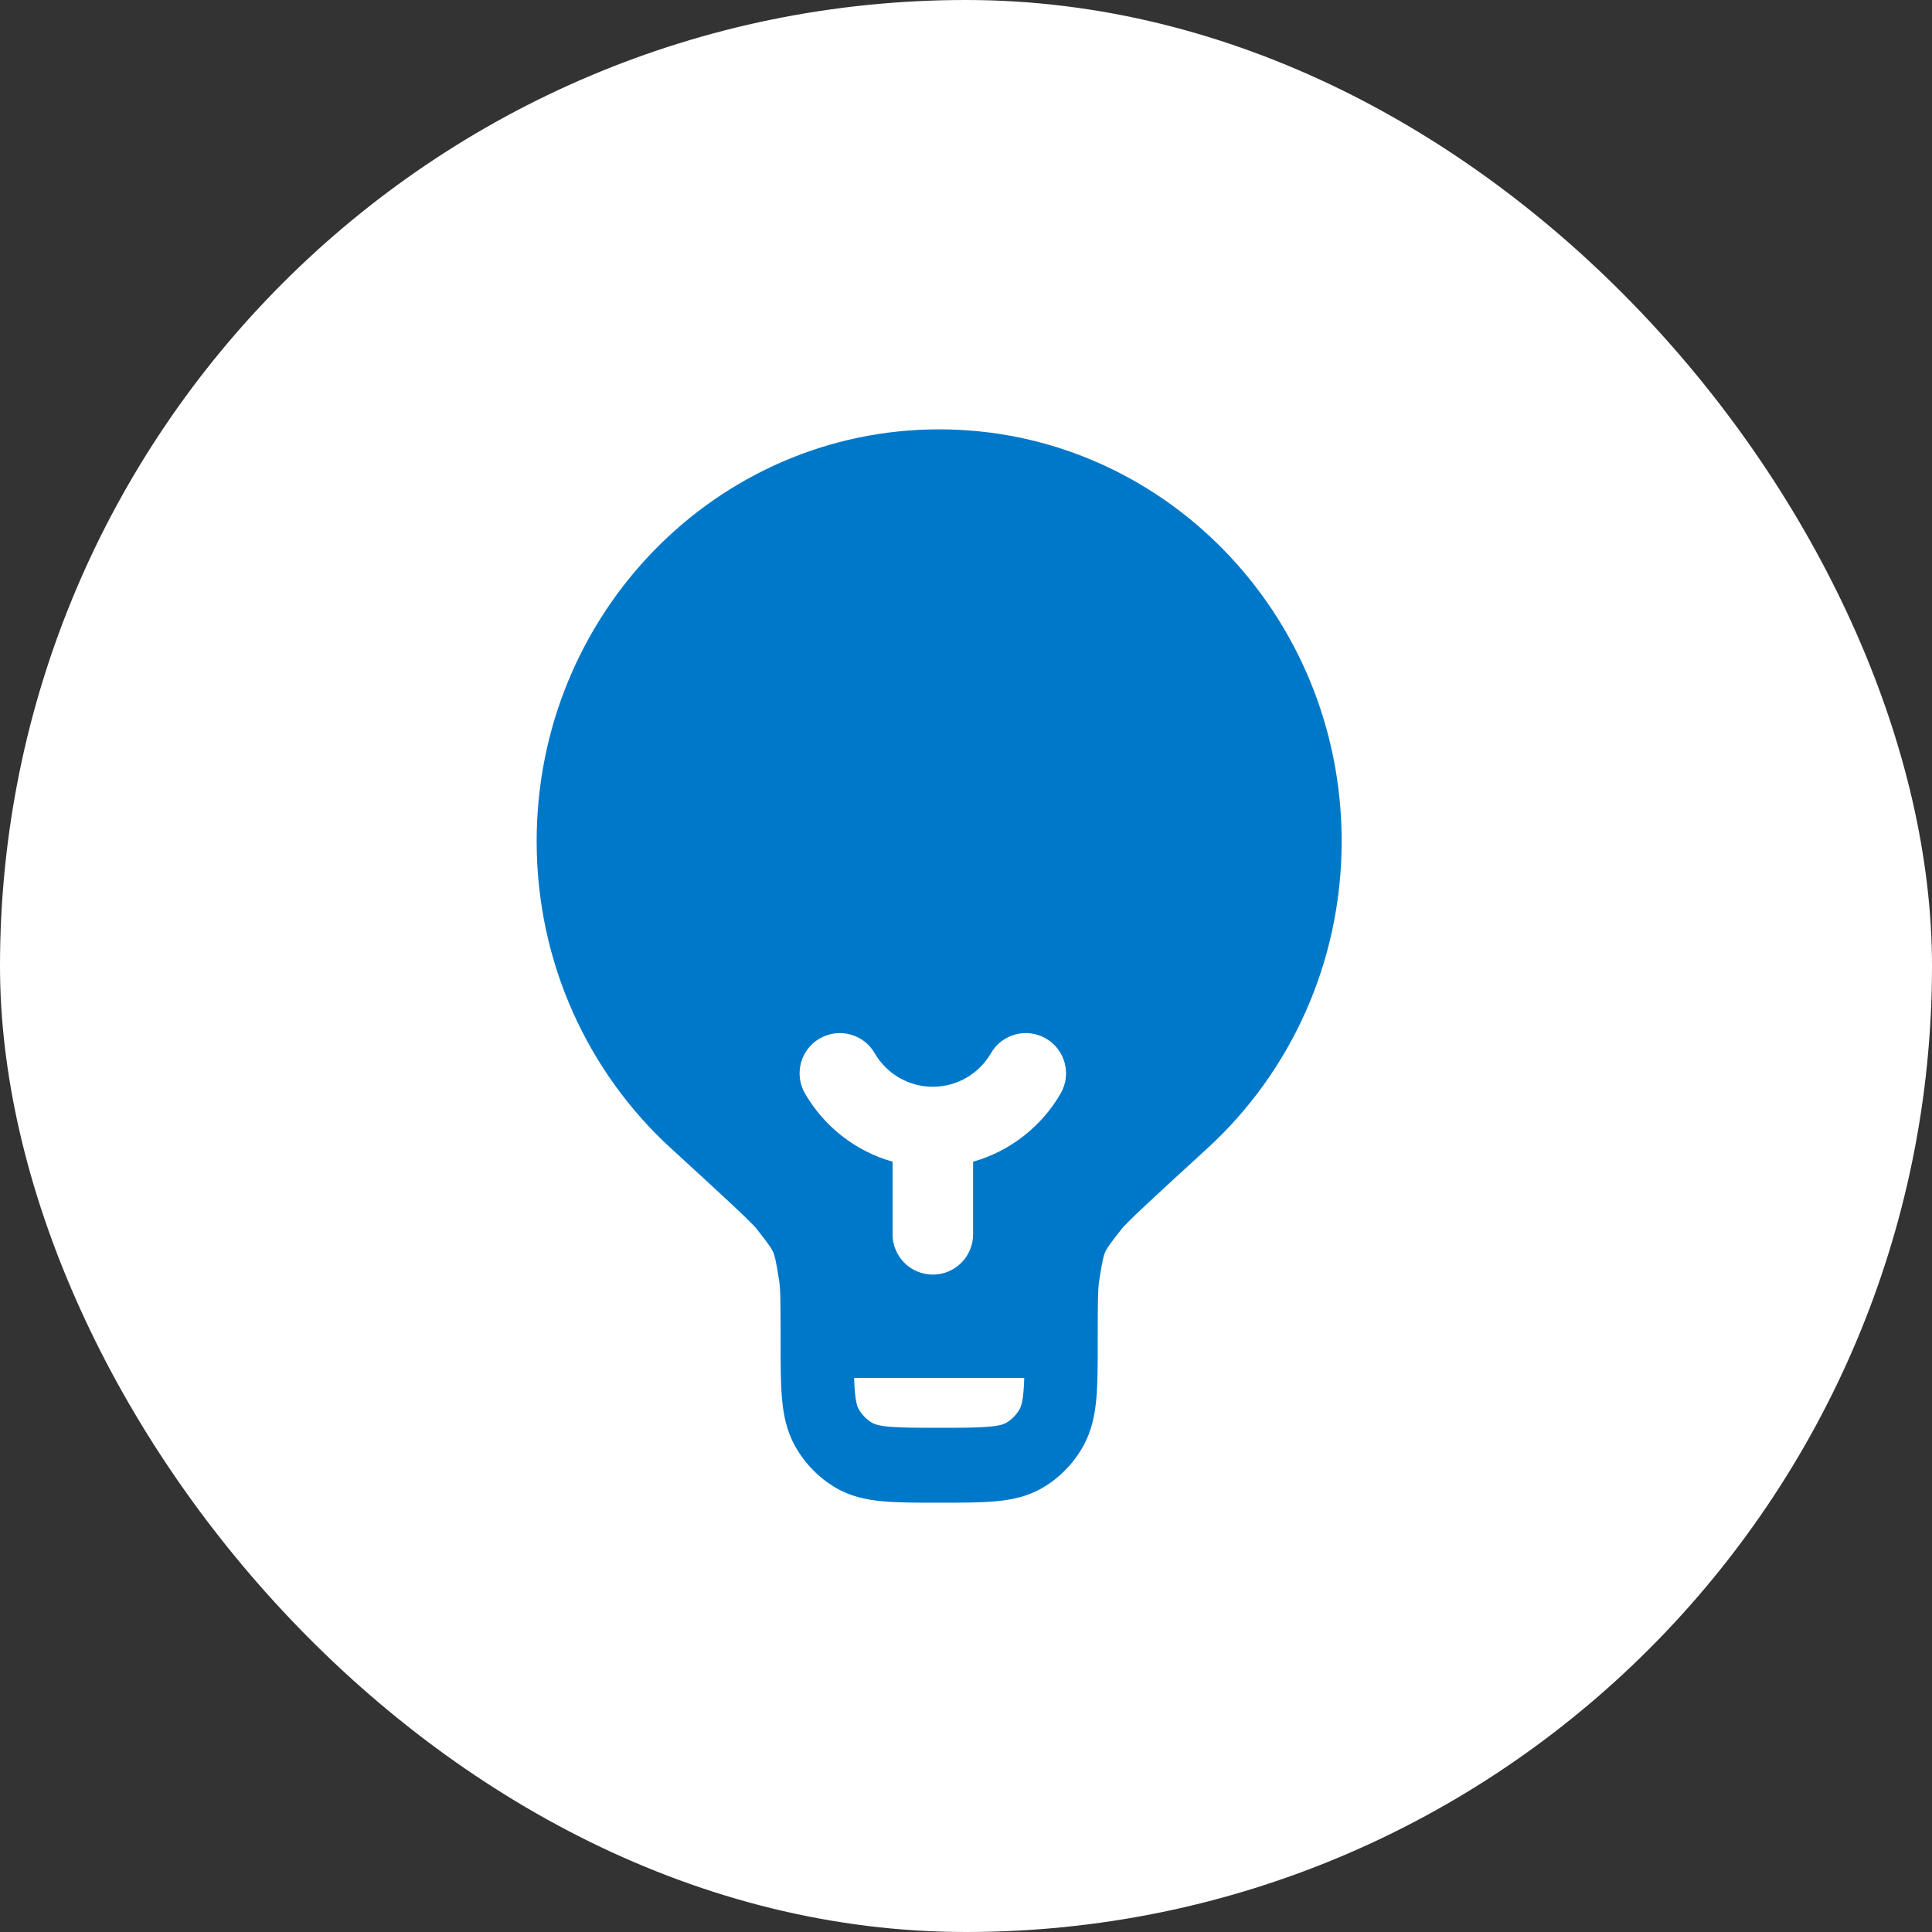 <svg width="48" height="48" viewBox="0 0 48 48" fill="none" xmlns="http://www.w3.org/2000/svg">
<rect x="0" y="0" width="48" height="48" fill="#333333" stroke="none"/>
<rect width="48" height="48" rx="24" fill="white"/>
<path fill-rule="evenodd" clip-rule="evenodd" d="M23.333 10.667C17.811 10.667 13.333 15.248 13.333 20.9C13.333 23.929 14.621 26.653 16.665 28.525C17.346 29.149 17.851 29.611 18.208 29.947C18.387 30.114 18.523 30.245 18.624 30.346C18.675 30.396 18.713 30.436 18.742 30.466C18.756 30.482 18.767 30.494 18.774 30.502C18.782 30.511 18.786 30.516 18.786 30.516C19.101 30.914 19.169 31.017 19.21 31.11C19.25 31.203 19.28 31.323 19.359 31.829C19.391 32.029 19.394 32.371 19.394 33.303L19.394 33.343C19.394 33.888 19.394 34.359 19.428 34.745C19.464 35.153 19.544 35.557 19.759 35.938C19.999 36.363 20.343 36.715 20.758 36.96C21.13 37.18 21.525 37.262 21.924 37.299C22.301 37.334 22.761 37.334 23.294 37.334H23.372C23.905 37.334 24.365 37.334 24.743 37.299C25.142 37.262 25.537 37.18 25.909 36.96C26.324 36.715 26.668 36.363 26.907 35.938C27.122 35.557 27.202 35.153 27.239 34.745C27.273 34.359 27.273 33.888 27.273 33.343V33.303C27.273 32.371 27.276 32.029 27.307 31.829C27.387 31.323 27.416 31.203 27.457 31.11C27.497 31.017 27.566 30.914 27.881 30.516C27.881 30.516 27.882 30.514 27.885 30.51C27.885 30.51 27.889 30.506 27.892 30.502C27.9 30.494 27.911 30.482 27.925 30.466C27.954 30.436 27.992 30.396 28.042 30.346C28.143 30.245 28.28 30.114 28.459 29.947C28.816 29.611 29.321 29.149 30.002 28.525C32.045 26.653 33.333 23.929 33.333 20.9C33.333 15.248 28.856 10.667 23.333 10.667ZM25.428 34.577C25.437 34.475 25.443 34.362 25.447 34.233H21.22C21.224 34.362 21.23 34.475 21.239 34.577C21.264 34.856 21.305 34.957 21.334 35.008C21.414 35.15 21.529 35.267 21.667 35.349C21.716 35.378 21.815 35.42 22.088 35.446C22.374 35.472 22.75 35.473 23.333 35.473C23.916 35.473 24.293 35.472 24.578 35.446C24.851 35.42 24.951 35.378 25 35.349C25.138 35.267 25.253 35.15 25.333 35.008C25.361 34.957 25.403 34.856 25.428 34.577Z" fill="#0078C9"/>
<path fill-rule="evenodd" clip-rule="evenodd" d="M20.365 25.801C20.843 25.525 21.455 25.688 21.731 26.166C22.021 26.667 22.56 27 23.176 27C23.791 27 24.33 26.667 24.62 26.166C24.896 25.688 25.508 25.525 25.986 25.801C26.464 26.078 26.628 26.69 26.351 27.168C25.88 27.982 25.103 28.6 24.176 28.862V30.667C24.176 31.219 23.728 31.667 23.176 31.667C22.623 31.667 22.176 31.219 22.176 30.667V28.862C21.248 28.6 20.471 27.982 20 27.168C19.724 26.69 19.887 26.078 20.365 25.801Z" fill="white"/>
</svg>
